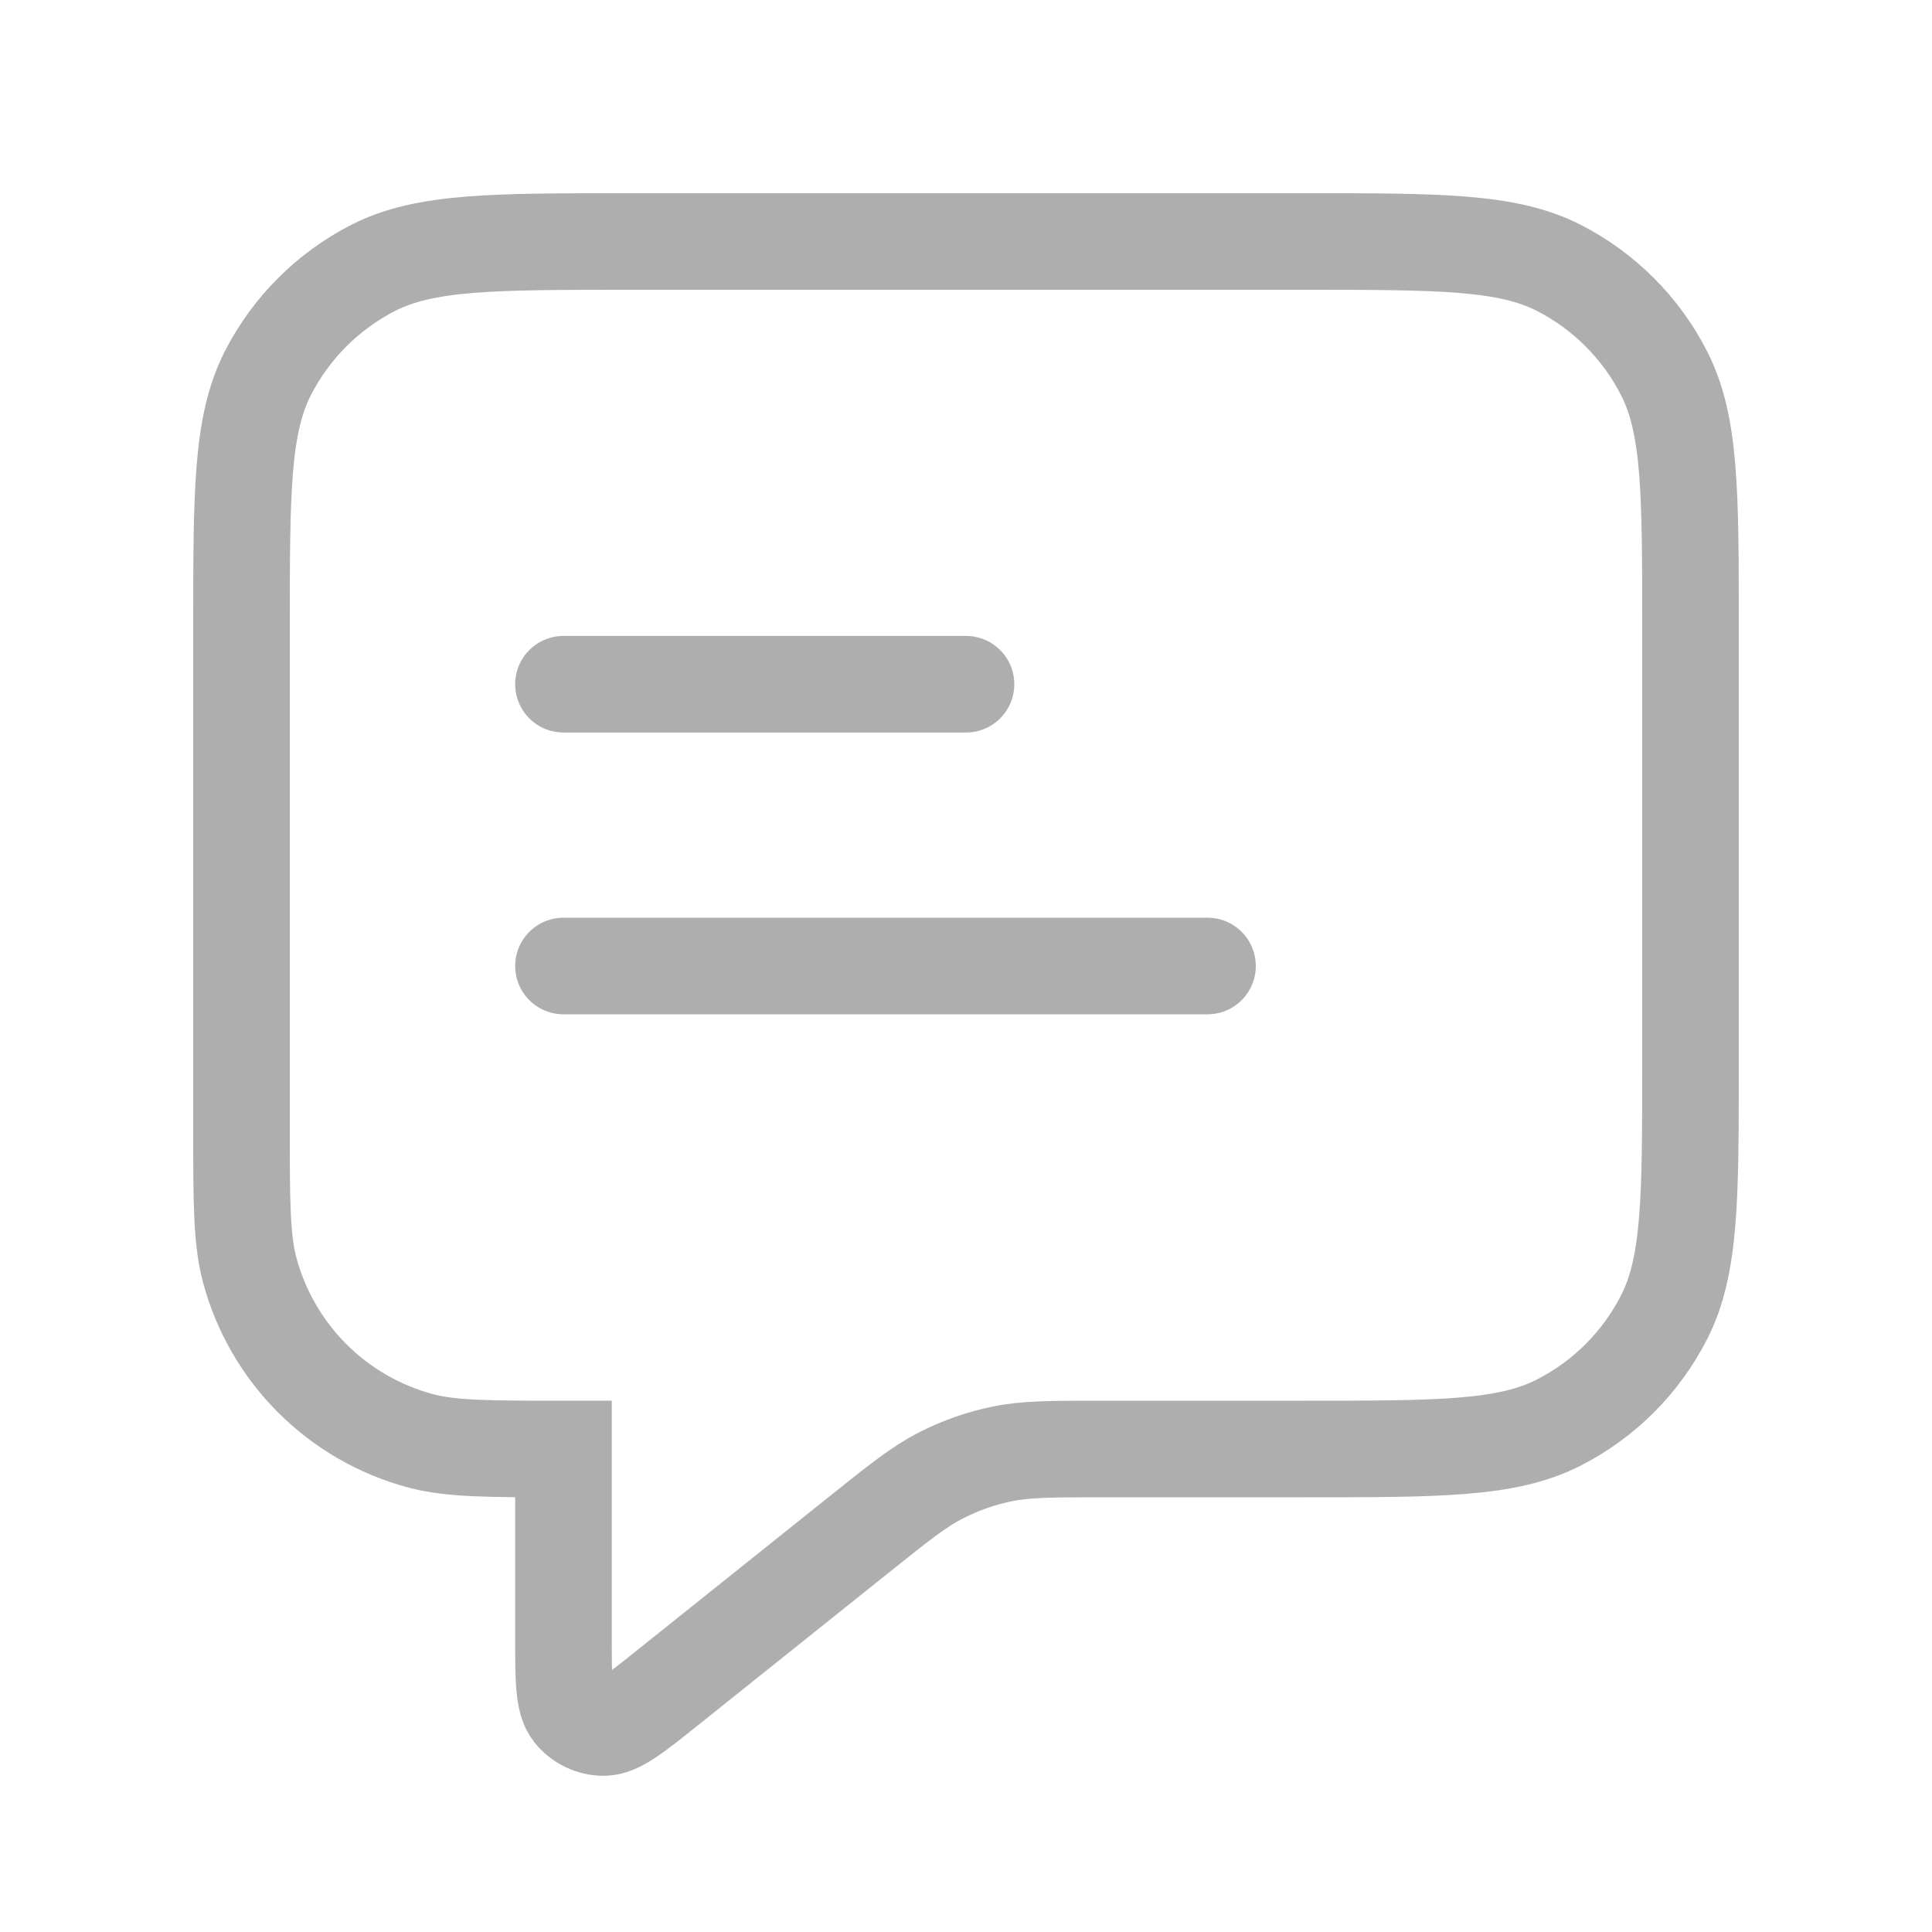 <?xml version="1.0" encoding="utf-8"?>
<svg xmlns="http://www.w3.org/2000/svg" fill="none" height="100%" overflow="visible" preserveAspectRatio="none" style="display: block;" viewBox="0 0 20 20" width="100%">
<g id="Frame">
<path d="M5.833 7.083H10M5.833 10H12.5M5.833 15V16.946C5.833 17.39 5.833 17.612 5.924 17.726C6.004 17.826 6.124 17.883 6.25 17.883C6.396 17.883 6.57 17.744 6.916 17.467L8.904 15.877C9.31 15.552 9.514 15.389 9.74 15.274C9.94 15.171 10.154 15.096 10.374 15.051C10.623 15 10.883 15 11.403 15H13.5C14.9 15 15.6 15 16.135 14.727C16.605 14.488 16.988 14.105 17.227 13.635C17.5 13.1 17.5 12.4 17.5 11V6.5C17.5 5.1 17.5 4.4 17.227 3.865C16.988 3.395 16.605 3.012 16.135 2.772C15.6 2.5 14.9 2.5 13.5 2.5H6.5C5.1 2.5 4.4 2.5 3.865 2.772C3.395 3.012 3.012 3.395 2.772 3.865C2.5 4.4 2.5 5.1 2.5 6.5V11.667C2.5 12.442 2.5 12.829 2.585 13.147C2.816 14.01 3.49 14.684 4.353 14.915C4.671 15 5.058 15 5.833 15Z" id="Vector" stroke="#AEAEAE" stroke-linecap="round"/>
</g>
</svg>